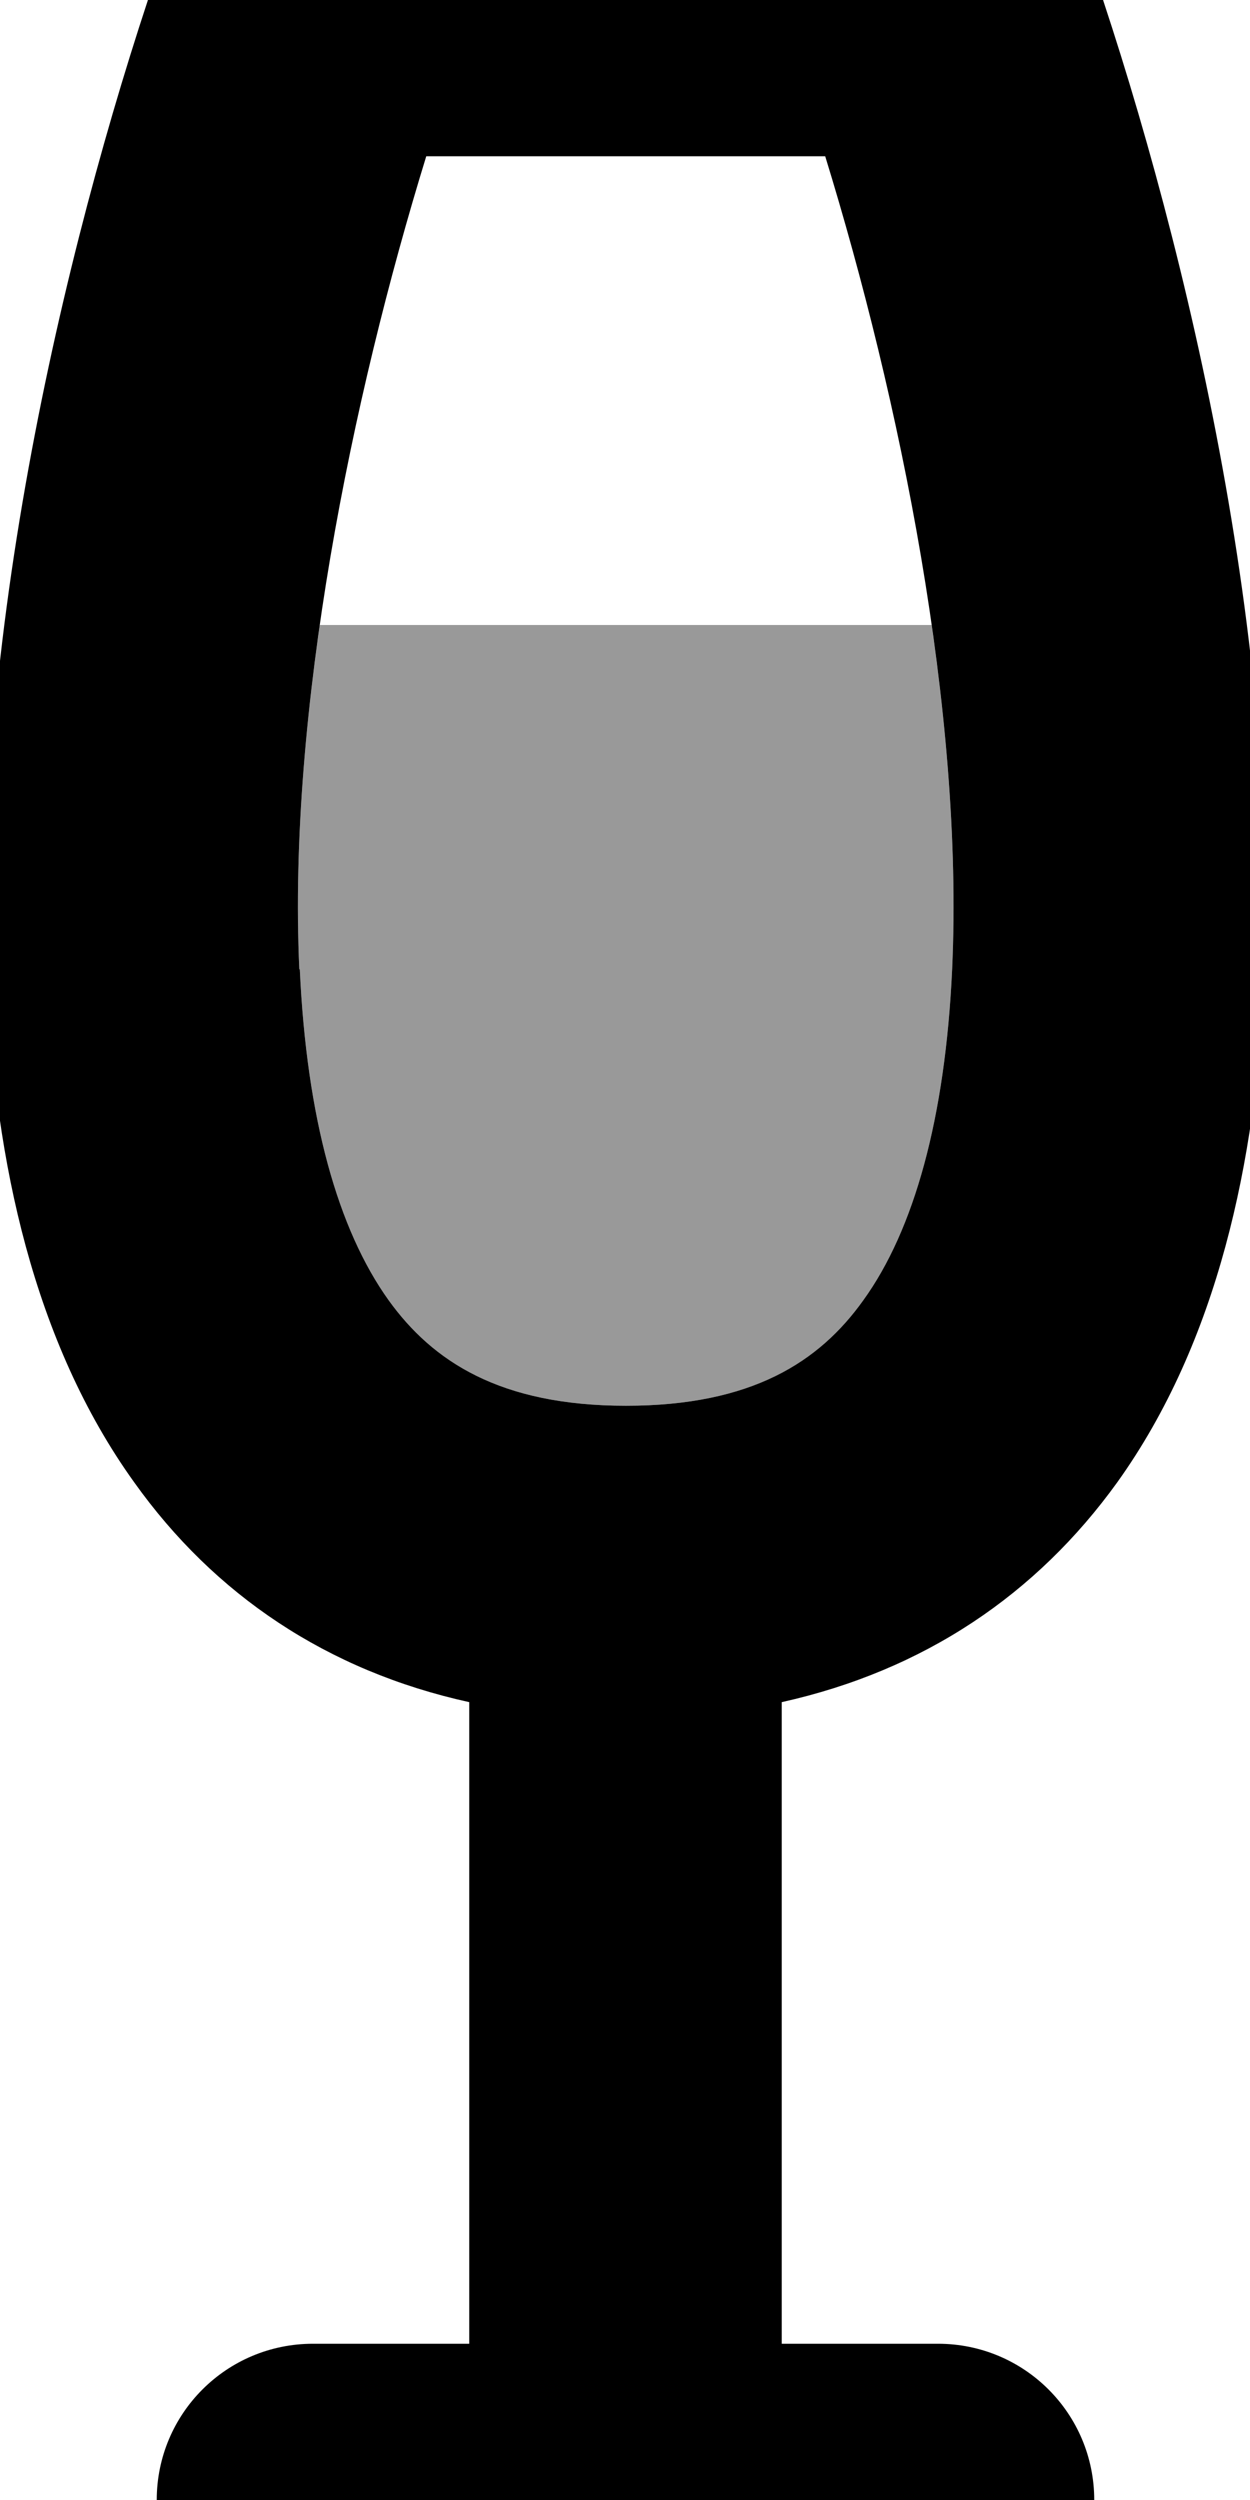 <svg xmlns="http://www.w3.org/2000/svg" viewBox="0 0 256 512"><!--! Font Awesome Pro 7.1.0 by @fontawesome - https://fontawesome.com License - https://fontawesome.com/license (Commercial License) Copyright 2025 Fonticons, Inc. --><path opacity=".4" fill="currentColor" d="M61.3 198.5c-1-22.2 .7-46.3 4.2-70.5l125.3 0c3.5 24.2 5.2 48.4 4.2 70.5-1.4 30.5-7.8 53.4-18.2 67.8-9 12.6-22.8 21.6-48.6 21.6s-39.6-9.1-48.6-21.6c-10.4-14.5-16.8-37.3-18.2-67.8z"/><path fill="currentColor" d="M64.1-32C50.5-32 38.4-23.4 33.9-10.6 14.6 44.6-6 129-2.6 201.5-1 237.6 6.8 274.8 27.5 303.6 43.9 326.6 67 342.2 96.1 348.6l0 131.4-32 0c-17.7 0-32 14.3-32 32s14.3 32 32 32l128 0c17.7 0 32-14.3 32-32s-14.3-32-32-32l-32 0 0-131.4c29.2-6.5 52.2-22.1 68.7-45 20.7-28.9 28.4-66 30.1-102.2 3.3-72.5-17.3-156.9-36.6-212-4.5-12.8-16.6-21.4-30.2-21.4l-128 0zM61.3 198.5C58.9 145.7 72 81.7 87.3 32L169 32c15.3 49.7 28.4 113.7 26 166.5-1.4 30.5-7.8 53.4-18.2 67.8-9 12.6-22.8 21.6-48.6 21.6s-39.6-9.1-48.6-21.6c-10.4-14.5-16.8-37.3-18.2-67.8z"/></svg>